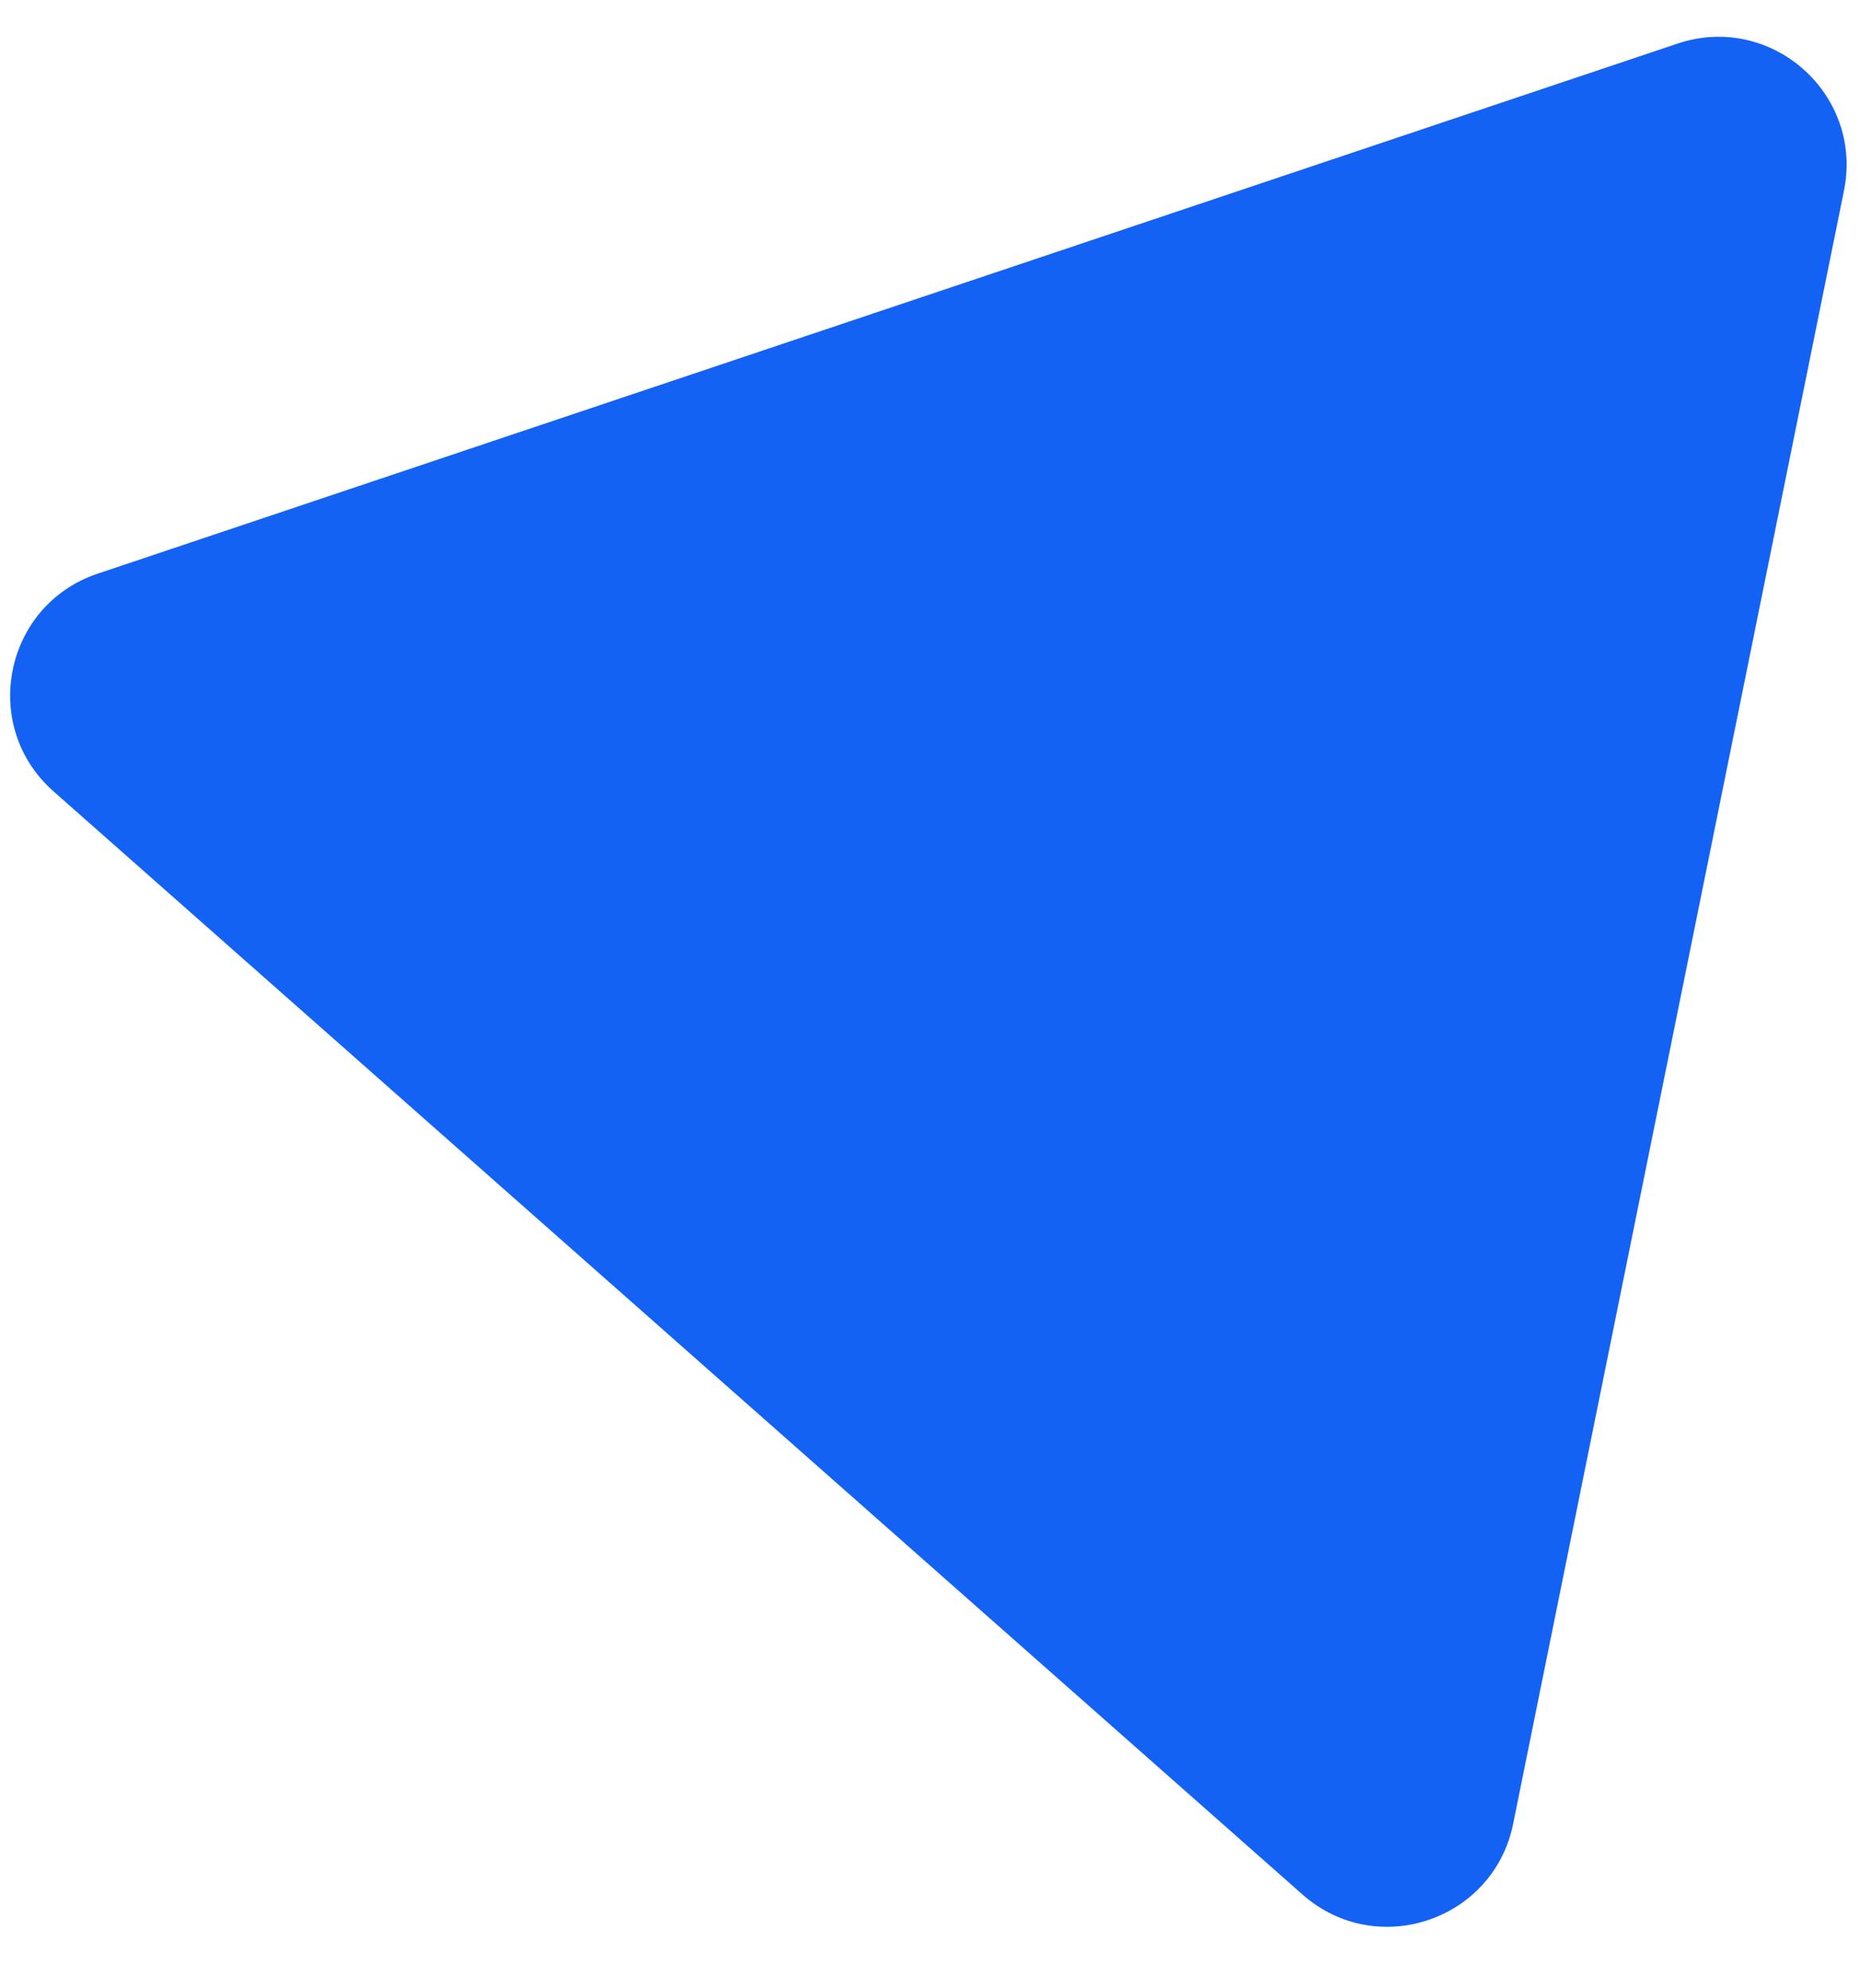 <svg xmlns="http://www.w3.org/2000/svg" width="29" height="31" viewBox="0 0 29 31" fill="none"><path d="M26.154 0.68C27.613 0.19 29.056 1.464 28.75 2.973L23.592 28.436C23.286 29.945 21.462 30.558 20.308 29.538L0.835 12.339C-0.319 11.32 0.063 9.434 1.523 8.944L26.154 0.68Z" fill="#1462F4"></path></svg>